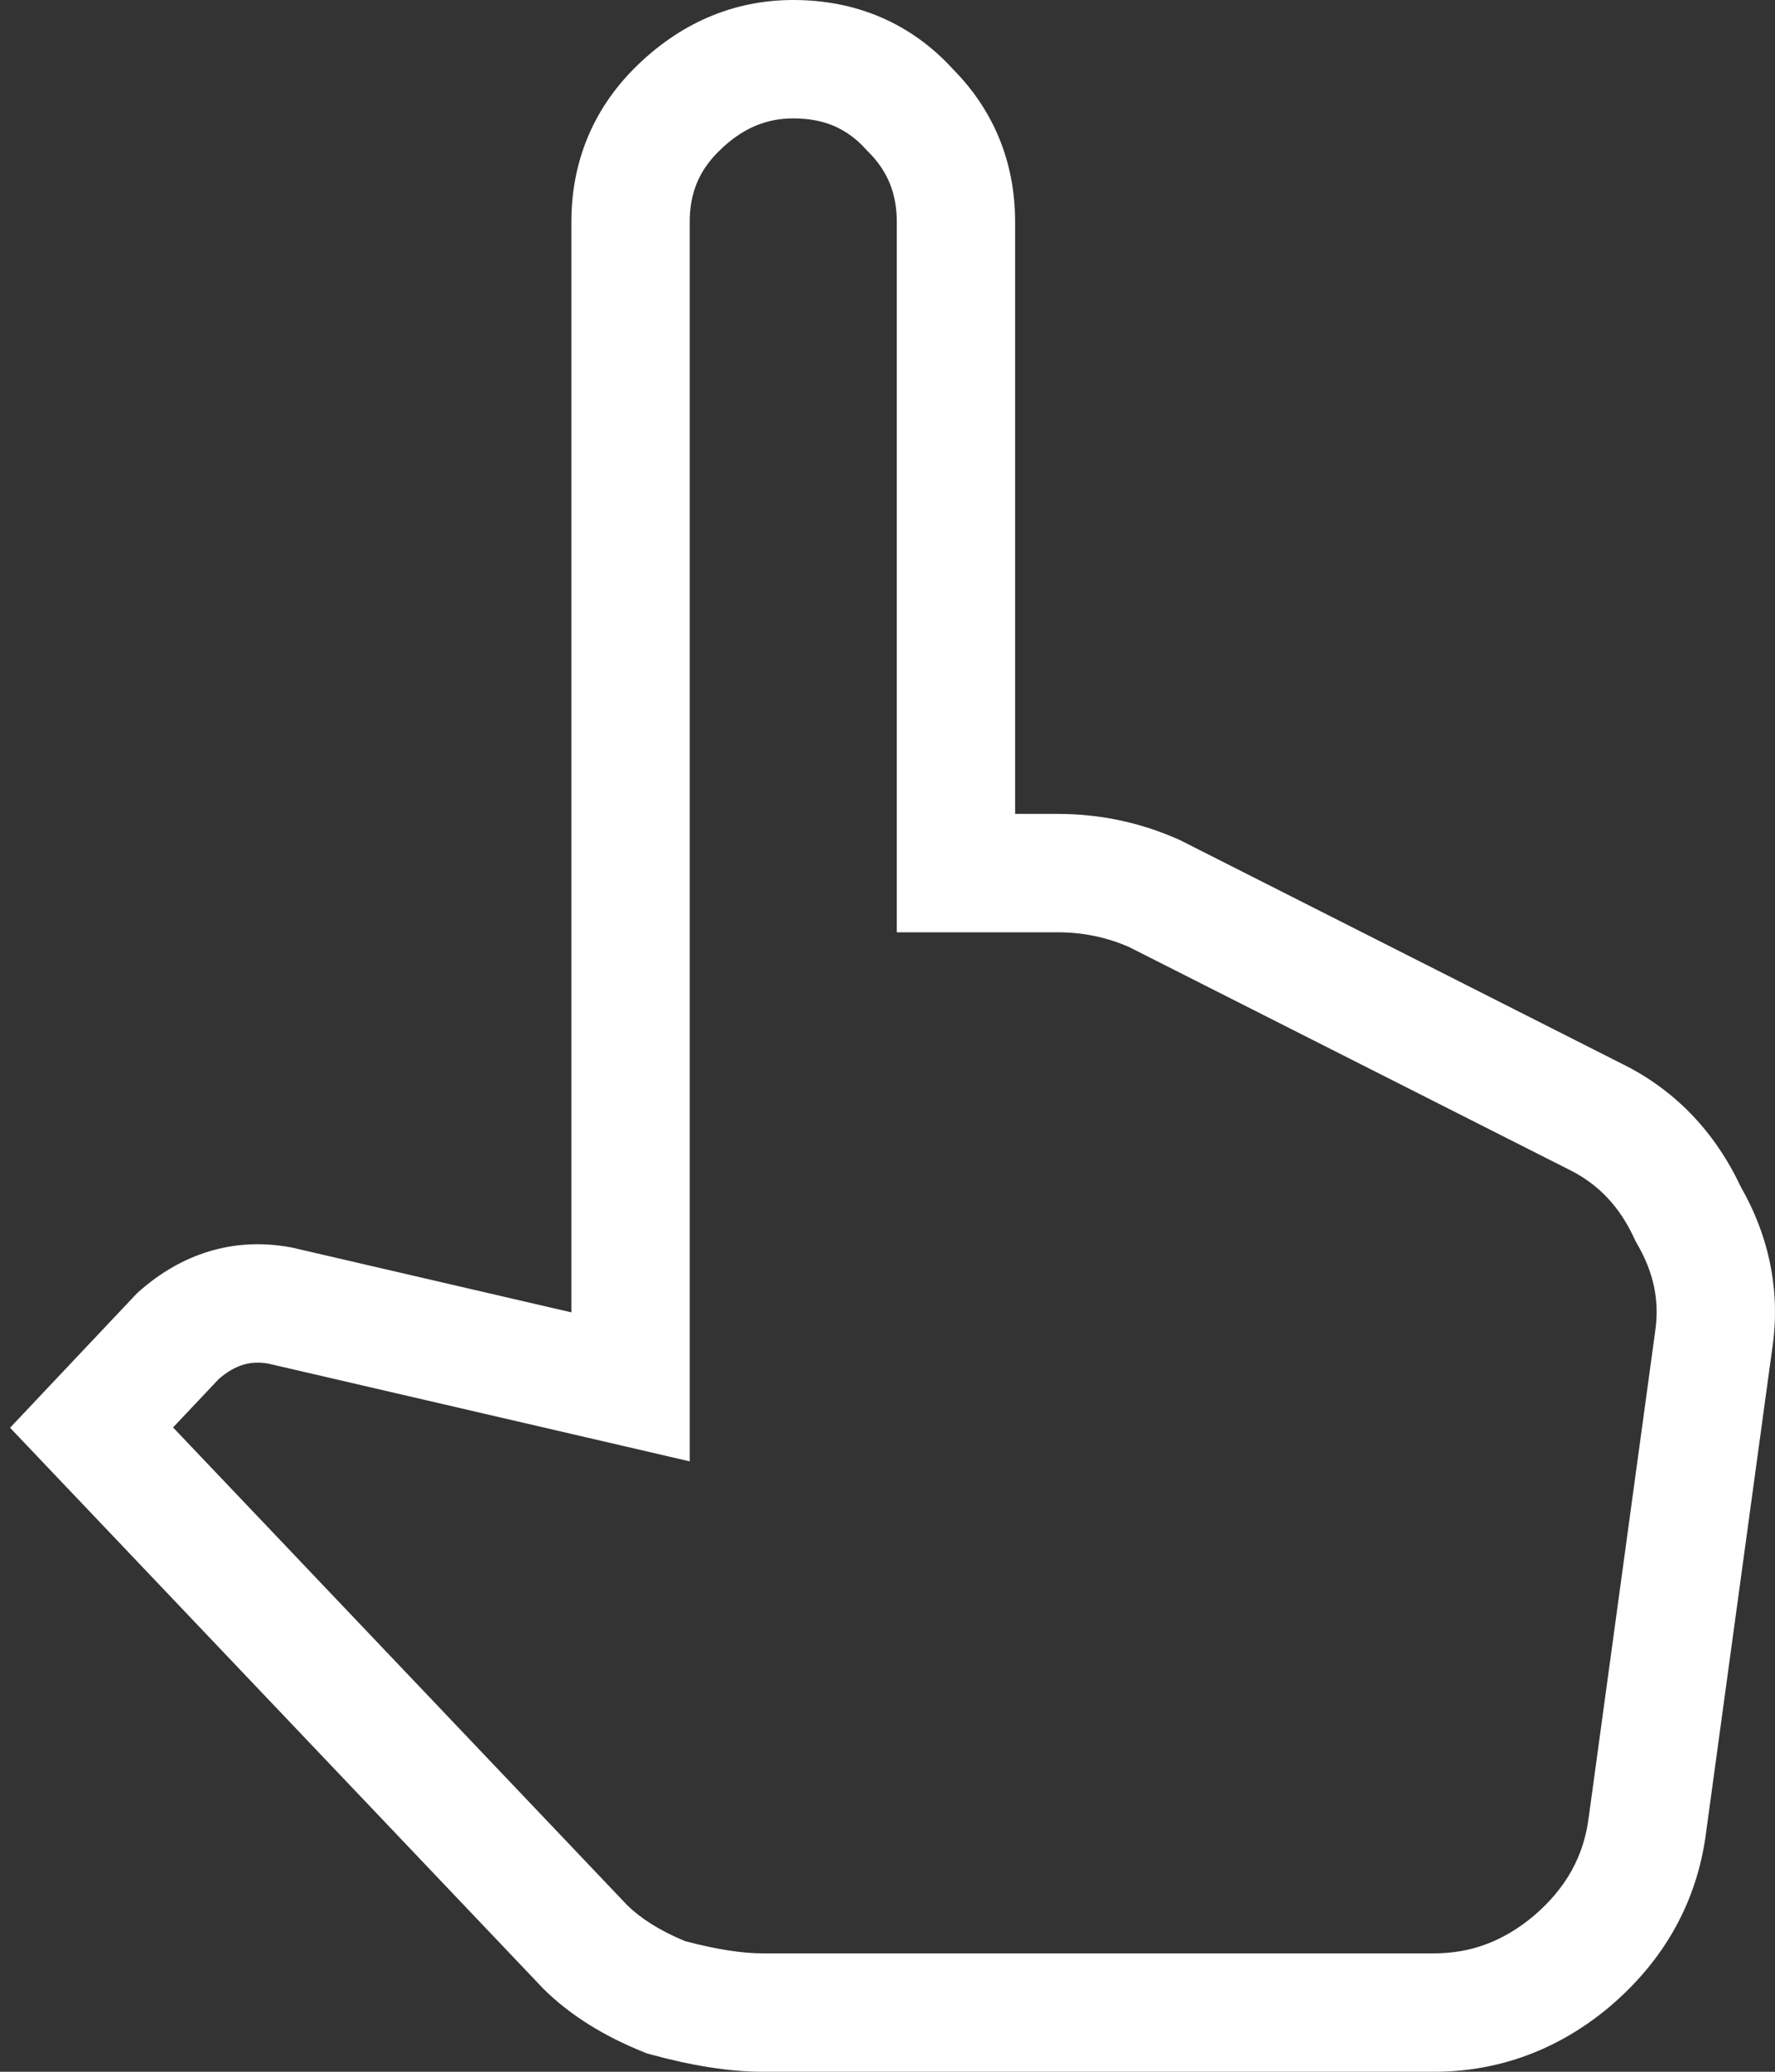 <svg width="30" height="35" viewBox="0 0 30 35" fill="none" xmlns="http://www.w3.org/2000/svg">
<rect x="0" y="0" width="30" height="35" fill="#333333" stroke="none"/>
<path fill-rule="evenodd" clip-rule="evenodd" d="M13.407 2C12.952 2 12.541 2.163 12.138 2.566C11.814 2.89 11.657 3.264 11.657 3.75V24.688L4.528 23.035C4.244 22.988 3.99 23.047 3.702 23.292L2.925 24.115L10.599 32.184C10.816 32.398 11.132 32.608 11.578 32.793C12.129 32.939 12.562 33 12.891 33H24.235C24.849 33 25.397 32.803 25.912 32.375C26.476 31.897 26.771 31.348 26.852 30.696L26.854 30.685L27.972 22.512L27.973 22.504C28.051 21.999 27.961 21.513 27.668 21.012L27.644 20.97L27.624 20.927C27.369 20.373 27.008 20.005 26.538 19.769L26.534 19.767L19.081 15.998C18.702 15.833 18.303 15.75 17.876 15.75H15.157V3.75C15.157 3.264 15 2.89 14.677 2.566L14.658 2.548L14.64 2.528C14.323 2.176 13.939 2 13.407 2ZM10.723 1.152C11.466 0.41 12.372 0 13.407 0C14.471 0 15.398 0.391 16.109 1.171C16.805 1.875 17.157 2.755 17.157 3.75V13.75H17.876C18.586 13.75 19.269 13.893 19.915 14.18L19.938 14.19L27.432 17.981C27.433 17.981 27.434 17.982 27.435 17.982C28.325 18.427 28.988 19.131 29.42 20.046C29.91 20.905 30.098 21.834 29.951 22.799L28.836 30.951C28.687 32.128 28.124 33.123 27.201 33.904L27.196 33.909C26.337 34.625 25.339 35 24.235 35H12.891C12.315 35 11.678 34.893 10.995 34.707L10.94 34.692L10.887 34.671C10.221 34.404 9.638 34.051 9.176 33.59L9.168 33.581L0.17 24.12L2.312 21.852L2.344 21.823C3.069 21.178 3.948 20.896 4.906 21.071L4.93 21.075L9.657 22.171V3.75C9.657 2.746 10.016 1.86 10.723 1.152Z" fill="white"/>
</svg>
